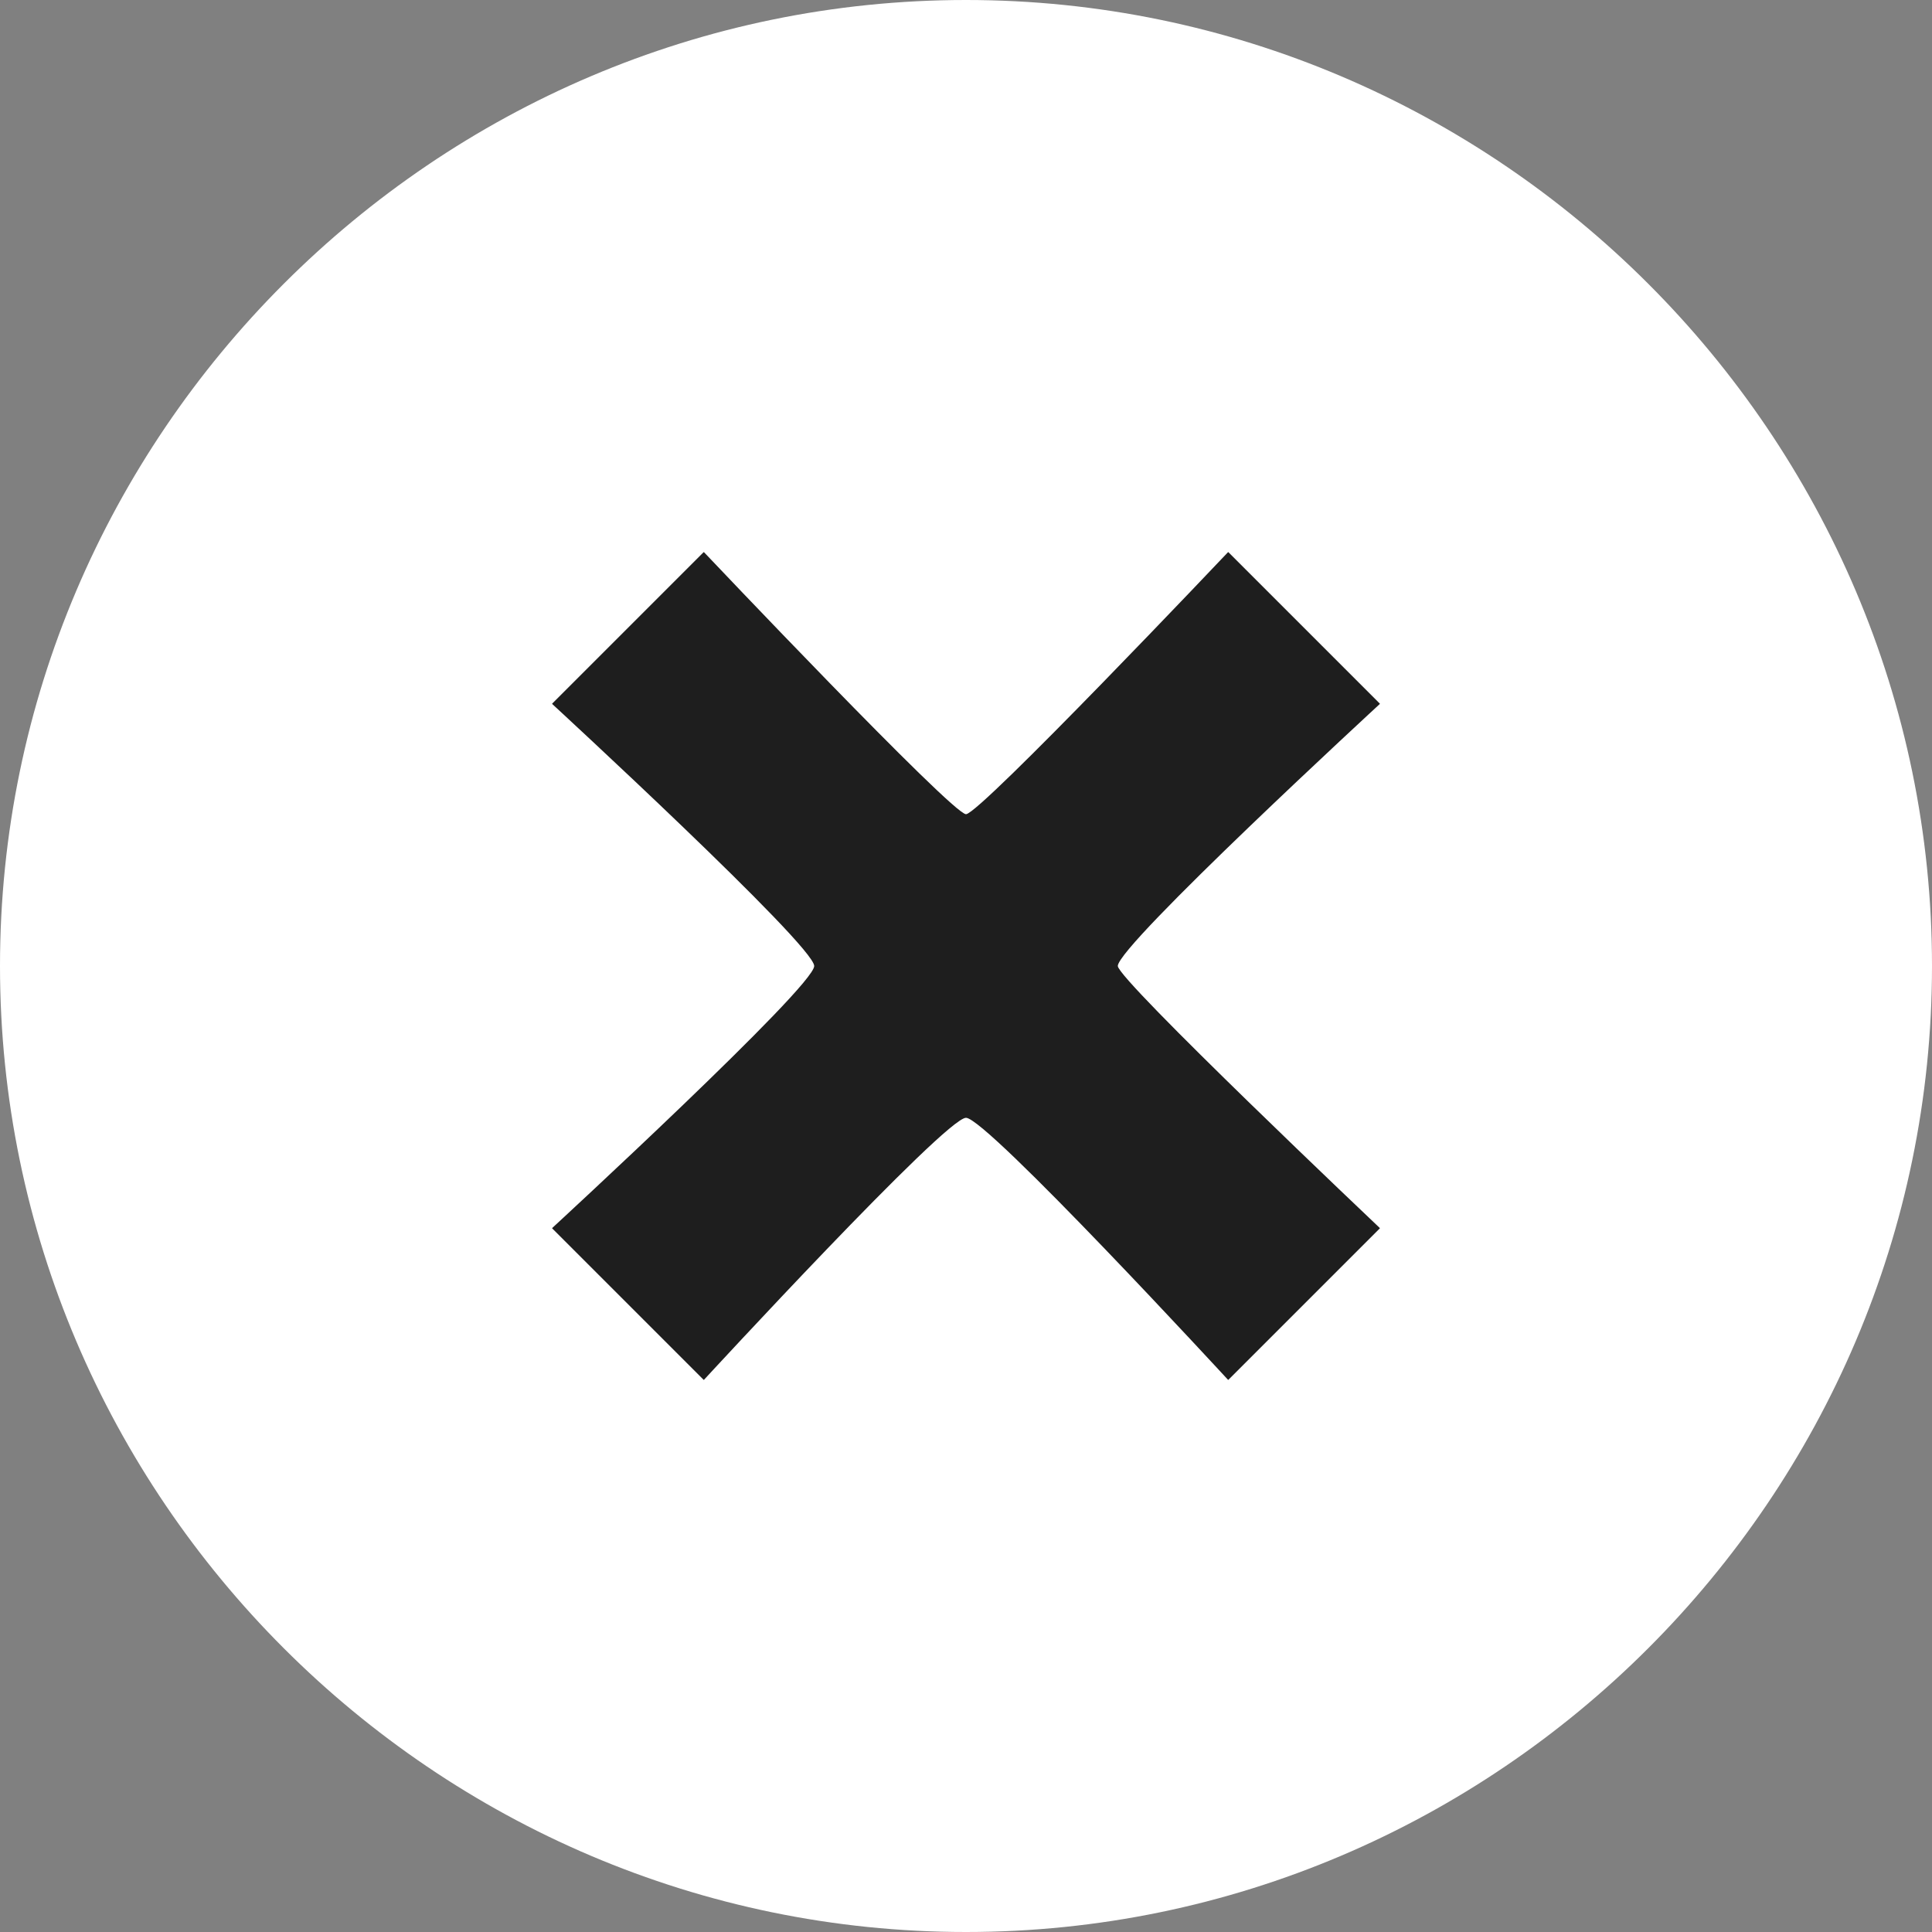 <?xml version="1.0" encoding="utf-8"?>
<!-- Generator: Adobe Illustrator 25.1.0, SVG Export Plug-In . SVG Version: 6.00 Build 0)  -->
<svg version="1.1" id="Capa_1" xmlns="http://www.w3.org/2000/svg" xmlns:xlink="http://www.w3.org/1999/xlink" x="0px" y="0px"
	 viewBox="0 0 28 28" style="enable-background:new 0 0 28 28;" xml:space="preserve">
<rect x="0" y="0" width="28" height="28" fill="#808080" stroke="none"/>
<style type="text/css">
	.st0{fill:#1E1E1E;}
	.st1{fill:#FFFFFF;}
</style>
<rect x="8" y="8" class="st0" width="12" height="12"/>
<g>
	<g id="c142_x">
		<path class="st1" d="M14,0C6.3,0,0,6.3,0,14c0,7.7,6.3,14,14,14c7.7,0,14-6.3,14-14C28,6.3,21.7,0,14,0z M20,17.8L17.8,20
			c0,0-3.5-3.8-3.8-3.8c-0.3,0-3.8,3.8-3.8,3.8L8,17.8c0,0,3.8-3.5,3.8-3.8c0-0.3-3.8-3.8-3.8-3.8L10.2,8c0,0,3.6,3.8,3.8,3.8
			c0.2,0,3.8-3.8,3.8-3.8l2.2,2.2c0,0-3.8,3.5-3.8,3.8C16.2,14.2,20,17.8,20,17.8z"/>
	</g>
	<g id="Capa_1_104_">
	</g>
</g>
</svg>
